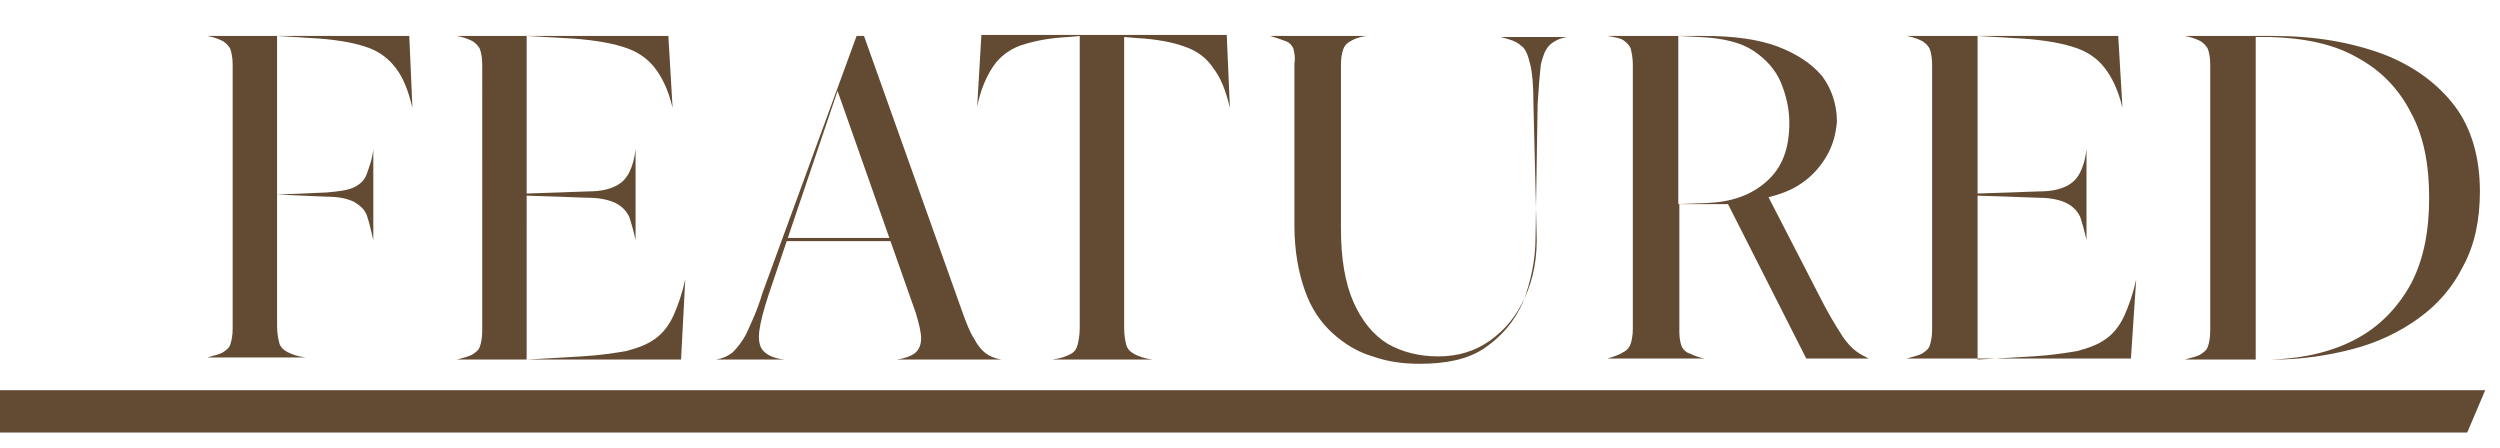 <?xml version="1.0" encoding="utf-8"?>
<!-- Generator: Adobe Illustrator 28.3.0, SVG Export Plug-In . SVG Version: 6.00 Build 0)  -->
<svg version="1.1" id="_レイヤー_1" xmlns="http://www.w3.org/2000/svg" xmlns:xlink="http://www.w3.org/1999/xlink" x="0px"
	 y="0px" viewBox="0 0 236.4 42.4" style="enable-background:new 0 0 236.4 42.4;" xml:space="preserve">
<style type="text/css">
	.st0{fill:#634A32;}
</style>
<g id="_レイヤー_2">
	<polygon class="st0" points="-6,36.9 235,36.9 233.3,40.9 -6,40.9 	"/>
	<g>
		<path class="st0" d="M39,10.2L39,10.2c-0.4-1.7-0.9-2.9-1.6-3.8c-0.7-0.9-1.6-1.6-2.9-2c-1.2-0.4-3-0.7-5.1-0.8l-3.2-0.2v15
			l4.7-0.2c1.1-0.1,2-0.2,2.6-0.5c0.6-0.3,1-0.7,1.2-1.3c0.2-0.6,0.5-1.3,0.6-2.3h0v8.6h0c-0.2-0.9-0.4-1.7-0.6-2.3
			c-0.2-0.6-0.7-1-1.2-1.3c-0.6-0.3-1.4-0.5-2.6-0.5l-4.7-0.2v12.4c0,0.7,0.1,1.2,0.2,1.6s0.4,0.7,0.8,0.9s0.9,0.4,1.7,0.5v0h-9.3v0
			c0.7-0.2,1.2-0.3,1.5-0.5s0.6-0.4,0.7-0.8c0.1-0.3,0.2-0.8,0.2-1.4V6.1c0-0.6-0.1-1.1-0.2-1.4c-0.1-0.3-0.4-0.6-0.7-0.8
			c-0.4-0.2-0.9-0.4-1.5-0.5v0h19.1L39,10.2z"/>
		<path class="st0" d="M63.6,10.2L63.6,10.2c-0.4-1.7-1-2.9-1.7-3.8c-0.7-0.9-1.7-1.6-3.1-2c-1.3-0.4-3.2-0.7-5.5-0.8l-3.5-0.2v14.9
			l5.8-0.2c1.2,0,2-0.2,2.6-0.5c0.6-0.3,1-0.7,1.3-1.3s0.5-1.3,0.6-2.2h0v8.6h0c-0.2-0.9-0.4-1.6-0.6-2.2c-0.3-0.6-0.7-1-1.3-1.3
			c-0.6-0.3-1.5-0.5-2.6-0.5l-5.8-0.2V34l5.2-0.3c1.7-0.1,3-0.3,4.2-0.5c1.1-0.3,2-0.6,2.8-1.2c0.7-0.5,1.3-1.3,1.7-2.2
			c0.4-0.9,0.8-2,1.1-3.4h0L64.4,34H43.2v0c0.7-0.2,1.2-0.3,1.5-0.5s0.6-0.4,0.7-0.8c0.1-0.3,0.2-0.8,0.2-1.4V6.1
			c0-0.6-0.1-1.1-0.2-1.4c-0.1-0.3-0.4-0.6-0.7-0.8c-0.4-0.2-0.9-0.4-1.5-0.5v0h20L63.6,10.2z"/>
		<path class="st0" d="M92.1,32c0.3,0.6,0.7,1.1,1.1,1.4c0.4,0.3,0.9,0.5,1.5,0.6v0h-9.9v0c0.7-0.1,1.3-0.3,1.7-0.6
			c0.4-0.3,0.6-0.8,0.6-1.4s-0.2-1.4-0.5-2.4L79.2,8.6l-6.5,19.2c-0.5,1.5-0.8,2.7-0.9,3.5c-0.1,0.8,0,1.5,0.4,1.9
			c0.4,0.4,1,0.7,2,0.8v0h-6.5v0c0.6-0.1,1.1-0.3,1.6-0.7c0.4-0.4,0.9-1,1.3-1.8c0.4-0.9,1-2.1,1.5-3.8L81,3.4h0.7L91,29.5
			C91.4,30.6,91.7,31.4,92.1,32z M74.2,22.5h12l0,0.3H74.1L74.2,22.5z"/>
		<path class="st0" d="M116.3,10.2L116.3,10.2c-0.4-1.7-0.9-2.9-1.6-3.8c-0.6-0.9-1.5-1.6-2.7-2c-1.1-0.4-2.6-0.7-4.5-0.8l-1.2-0.1
			v27.5c0,0.7,0.1,1.2,0.2,1.6s0.4,0.7,0.8,0.9s0.9,0.4,1.7,0.5v0h-9.5v0c0.8-0.1,1.3-0.3,1.7-0.5c0.4-0.2,0.6-0.5,0.7-0.9
			c0.1-0.4,0.2-0.9,0.2-1.6V3.4L101,3.5c-1.9,0.1-3.3,0.4-4.5,0.8c-1.1,0.4-2,1.1-2.6,2c-0.6,0.9-1.2,2.2-1.5,3.8h0l0.4-6.8h23.2
			L116.3,10.2z"/>
		<path class="st0" d="M122.3,4.6c-0.1-0.3-0.4-0.6-0.7-0.7s-0.8-0.3-1.5-0.5v0h9.1v0c-0.7,0.1-1.2,0.3-1.5,0.5
			c-0.4,0.2-0.6,0.5-0.7,0.8c-0.1,0.3-0.2,0.8-0.2,1.4v15.5c0,2.9,0.4,5.2,1.2,7c0.8,1.8,1.9,3.1,3.2,3.9c1.4,0.8,3,1.2,4.8,1.2
			c1.9,0,3.5-0.5,4.9-1.5s2.5-2.3,3.3-4.1c0.8-1.7,1.2-3.8,1.1-6.1L145,9.7c0-1.6-0.1-2.8-0.3-3.6c-0.2-0.8-0.4-1.5-0.9-1.8
			c-0.4-0.4-1.1-0.6-1.9-0.8v0h6.3v0c-0.7,0.1-1.3,0.4-1.7,0.8c-0.4,0.4-0.6,1-0.8,1.8c-0.1,0.9-0.2,2.1-0.3,3.7l-0.2,12.6
			c0,2.3-0.5,4.4-1.2,6.2c-0.8,1.8-2,3.2-3.6,4.3s-3.7,1.5-6.2,1.5c-1.5,0-3-0.2-4.4-0.7c-1.4-0.4-2.7-1.2-3.8-2.2
			c-1.1-1-2-2.3-2.6-4s-1-3.7-1-6.2V6C122.5,5.4,122.4,5,122.3,4.6z"/>
		<path class="st0" d="M172.7,14.8c-0.6,1-1.3,1.8-2.3,2.5s-2.1,1.1-3.4,1.4v-0.5l5.1,9.9c0.8,1.6,1.5,2.7,2,3.5
			c0.5,0.8,1,1.3,1.4,1.6s0.8,0.5,1.2,0.7v0h-5.9l-7.4-14.6h-4.6v12.1c0,0.6,0.1,1,0.2,1.3c0.1,0.3,0.4,0.6,0.7,0.7s0.8,0.4,1.5,0.5
			v0H152v0c0.7-0.2,1.2-0.4,1.5-0.6c0.4-0.2,0.6-0.5,0.7-0.8c0.1-0.3,0.2-0.8,0.2-1.4V6.1c0-0.6-0.1-1.1-0.2-1.5
			c-0.1-0.3-0.4-0.6-0.7-0.8s-0.9-0.3-1.5-0.4v0h9.2c2.7,0,5,0.3,6.9,1c1.8,0.7,3.2,1.6,4.2,2.8c0.9,1.2,1.4,2.7,1.4,4.3
			C173.6,12.7,173.3,13.8,172.7,14.8z M168.4,7.8c-0.5-1.2-1.4-2.2-2.6-3c-1.2-0.8-2.9-1.2-5.1-1.3l-2-0.1v15.9l2.7-0.1
			c2.3-0.1,4.1-0.7,5.6-2c1.5-1.3,2.2-3.1,2.2-5.6C169.2,10.3,168.9,9,168.4,7.8z"/>
		<path class="st0" d="M200.7,10.2L200.7,10.2c-0.4-1.7-1-2.9-1.7-3.8c-0.7-0.9-1.7-1.6-3.1-2c-1.3-0.4-3.2-0.7-5.5-0.8L187,3.4
			v14.9l5.8-0.2c1.2,0,2-0.2,2.6-0.5c0.6-0.3,1-0.7,1.3-1.3s0.5-1.3,0.6-2.2h0v8.6h0c-0.2-0.9-0.4-1.6-0.6-2.2
			c-0.3-0.6-0.7-1-1.3-1.3c-0.6-0.3-1.5-0.5-2.6-0.5l-5.8-0.2V34l5.2-0.3c1.7-0.1,3-0.3,4.2-0.5c1.1-0.3,2-0.6,2.8-1.2
			c0.7-0.5,1.3-1.3,1.7-2.2c0.4-0.9,0.8-2,1.1-3.4h0l-0.5,7.5h-21.2v0c0.7-0.2,1.2-0.3,1.5-0.5s0.6-0.4,0.7-0.8
			c0.1-0.3,0.2-0.8,0.2-1.4V6.1c0-0.6-0.1-1.1-0.2-1.4c-0.1-0.3-0.4-0.6-0.7-0.8c-0.4-0.2-0.9-0.4-1.5-0.5v0h20L200.7,10.2z"/>
		<path class="st0" d="M232.9,25.2c-1,2-2.4,3.6-4.2,4.9c-1.8,1.3-3.9,2.3-6.2,2.9s-4.8,1-7.5,1h-8.4v0c0.7-0.2,1.2-0.3,1.5-0.5
			s0.6-0.4,0.7-0.8c0.1-0.3,0.2-0.8,0.2-1.4V6.1c0-0.6-0.1-1.1-0.2-1.4c-0.1-0.3-0.4-0.6-0.7-0.8c-0.4-0.2-0.9-0.4-1.5-0.5v0h8.4
			c3.9,0,7.3,0.6,10.3,1.7c2.9,1.1,5.2,2.8,6.8,4.9s2.4,4.9,2.4,8.1C234.5,20.8,234,23.2,232.9,25.2z M228,10.7
			c-1.1-2.2-2.8-4-5-5.2c-2.2-1.3-5-1.9-8.3-2l-1.4,0V34l1.4,0c3.3-0.1,6-0.8,8.2-2c2.2-1.2,3.9-3,5.1-5.2c1.2-2.3,1.7-5,1.7-8.1
			C229.7,15.6,229.2,12.9,228,10.7z"/>
	</g>
</g>
</svg>
